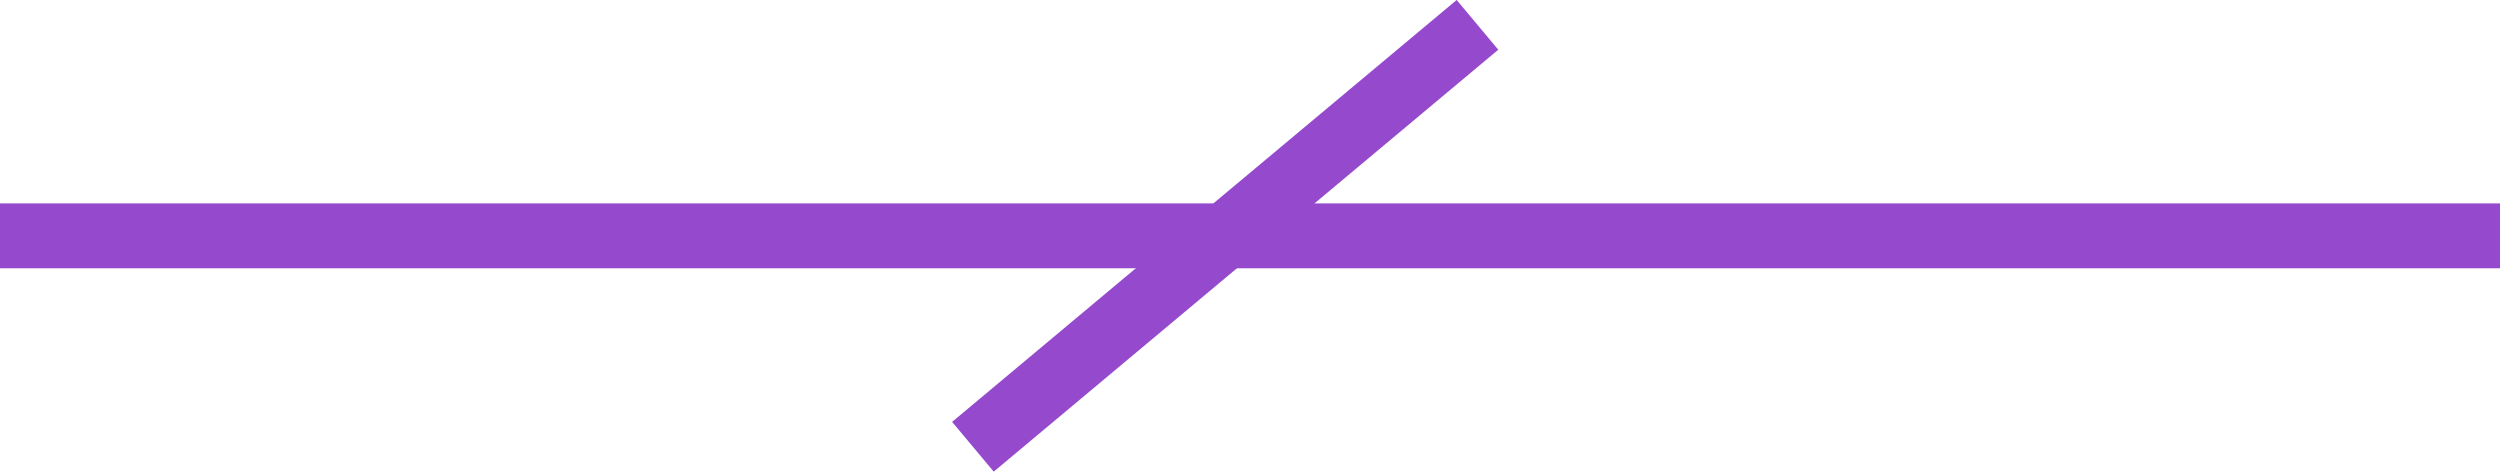 <svg xmlns="http://www.w3.org/2000/svg" width="38.544" height="7.273" viewBox="0 0 38.544 7.273">
  <g id="Group_1818" data-name="Group 1818" transform="translate(-122.5 -3975.864)">
    <path id="Path_1393" data-name="Path 1393" d="M126.456,3991.5H165" transform="translate(-3.956 -12)" fill="none" stroke="#9549cd" stroke-width="1"/>
    <path id="Path_1394" data-name="Path 1394" d="M9383.866,4442.09l-7.779,6.505" transform="translate(-9238.587 -465.843)" fill="none" stroke="#9549cd" stroke-width="1"/>
  </g>
</svg>
